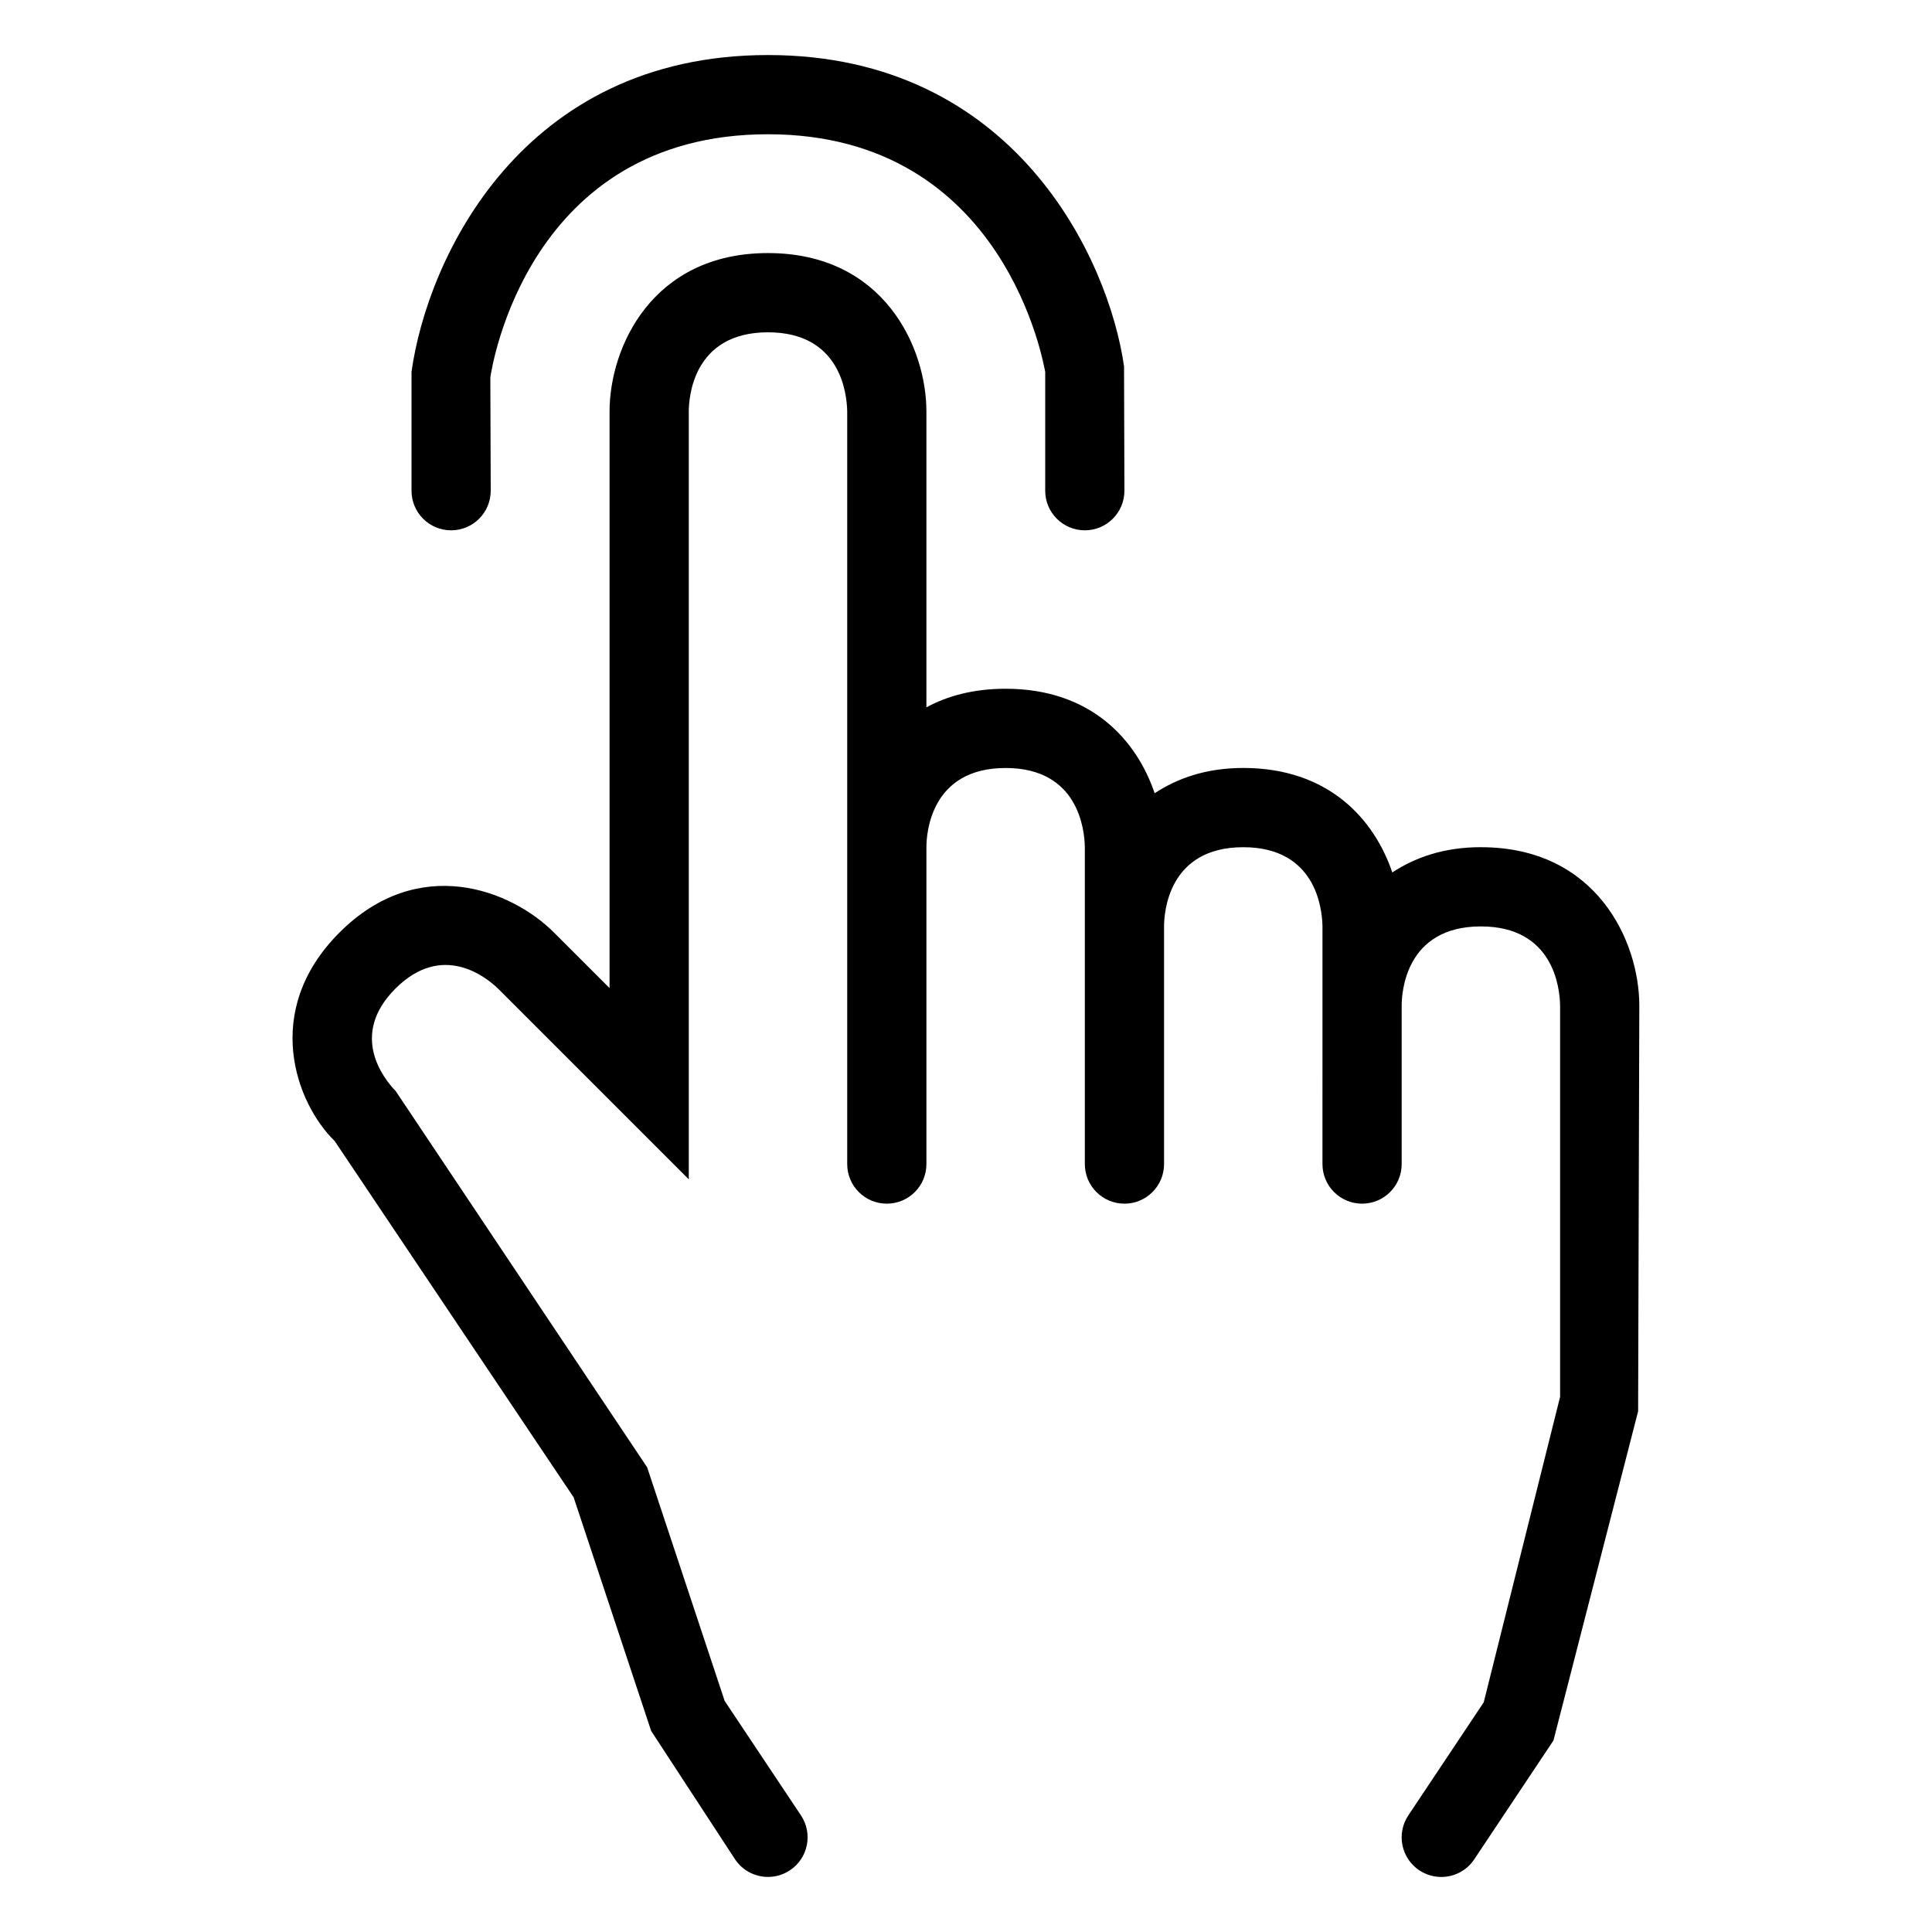 <?xml version="1.0" encoding="UTF-8"?>
<!-- Uploaded to: SVG Repo, www.svgrepo.com, Generator: SVG Repo Mixer Tools -->
<svg fill="#000000" width="800px" height="800px" version="1.1" viewBox="144 144 512 512" xmlns="http://www.w3.org/2000/svg">
 <g>
  <path d="m536.45 368.51c-9.781 0-17.383 2.699-23.477 6.695-4.738-13.965-16.734-27.688-39.496-27.688-9.781 0-17.383 2.699-23.477 6.695-4.742-13.965-16.738-27.688-39.5-27.688-8.406 0-15.344 1.867-20.992 4.922v-78.395c0-16.871-11.184-41.984-41.984-41.984s-41.984 25.113-41.984 41.984v152.81l-14.738-14.738c-11.43-11.43-35.977-20.848-56.828 0-20.848 20.848-11.418 45.406-1.293 55.246l63.344 94.445 20.543 61.91 22.223 34.008c2.019 3.031 5.352 4.672 8.742 4.672 2 0 4.019-0.574 5.812-1.762 4.828-3.219 6.129-9.738 2.91-14.555l-20.211-30.32-20.543-61.91-66.625-99.691c-3.148-3.258-12.445-14.82-0.062-27.203 12.391-12.352 23.965-3.066 27.141 0l50.578 50.574v-203.48c0-3.504 1.016-20.992 20.992-20.992 19.168 0 20.91 16.125 20.992 20.992v199.43c0 5.801 4.695 10.496 10.496 10.496 5.801 0 10.496-4.695 10.496-10.496v-83.969c0-3.504 1.016-20.992 20.992-20.992 19.168 0 20.91 16.125 20.992 20.992v83.969c0 5.801 4.695 10.496 10.496 10.496s10.496-4.695 10.496-10.496v-62.977c0-3.504 1.016-20.992 20.992-20.992 19.168 0 20.91 16.125 20.992 20.992v20.992l-0.004 31.488v10.496c0 5.801 4.695 10.496 10.496 10.496s10.496-4.695 10.496-10.496v-41.984c0-3.504 1.016-20.992 20.992-20.992 19.168 0 20.91 16.125 20.992 20.992v103.67l-20.234 80.953-19.988 29.973c-3.219 4.816-1.918 11.336 2.91 14.555 1.797 1.188 3.816 1.762 5.816 1.762 3.394 0 6.723-1.641 8.742-4.676l20.992-31.488 22.438-87.25 0.316-107.5c0-16.875-11.18-41.984-41.984-41.984z"/>
  <path d="m263.55 284.54c5.801 0 10.496-4.695 10.496-10.496l-0.102-30.004c0.367-2.633 9.93-64.461 73.574-64.461 63.254 0 73.184 61.859 73.473 62.977v31.488c0 5.801 4.695 10.496 10.496 10.496s10.496-4.695 10.496-10.496l-0.102-32.973c-4.082-28.527-29.051-82.484-94.363-82.484s-90.285 53.957-94.465 83.969v31.488c0 5.801 4.695 10.496 10.496 10.496z"/>
 </g>
</svg>
